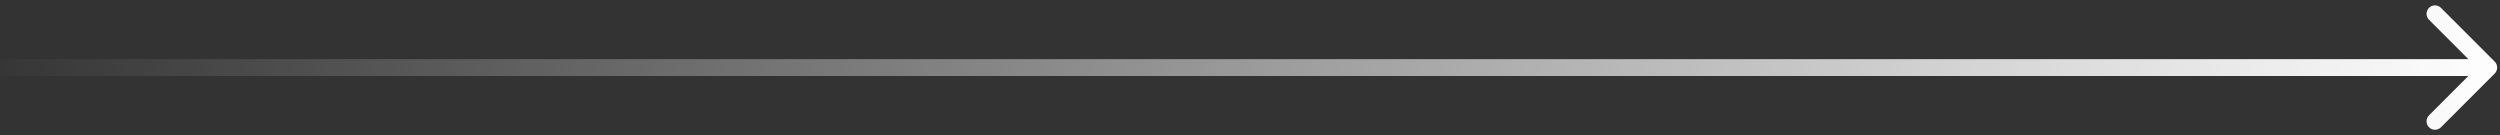 <svg width="222" height="12" viewBox="0 0 222 12" fill="none" xmlns="http://www.w3.org/2000/svg">
<rect x="0" y="0" width="222" height="12" fill="#333333" stroke="none"/>
<path d="M221.53 6.53C221.823 6.237 221.823 5.763 221.53 5.47L216.757 0.697C216.464 0.404 215.99 0.404 215.697 0.697C215.404 0.99 215.404 1.464 215.697 1.757L219.939 6L215.697 10.243C215.404 10.536 215.404 11.01 215.697 11.303C215.99 11.596 216.464 11.596 216.757 11.303L221.53 6.53ZM1.54549e-07 6.75L221 6.75L221 5.25L-1.54555e-07 5.25L1.54549e-07 6.75Z" fill="url(#paint0_linear_688_4511)"/>
<defs>
<linearGradient id="paint0_linear_688_4511" x1="221.877" y1="1.50511e+06" x2="-2.939" y2="1.50511e+06" gradientUnits="userSpaceOnUse">
<stop stop-color="white"/>
<stop offset="1" stop-color="white" stop-opacity="0"/>
</linearGradient>
</defs>
</svg>
